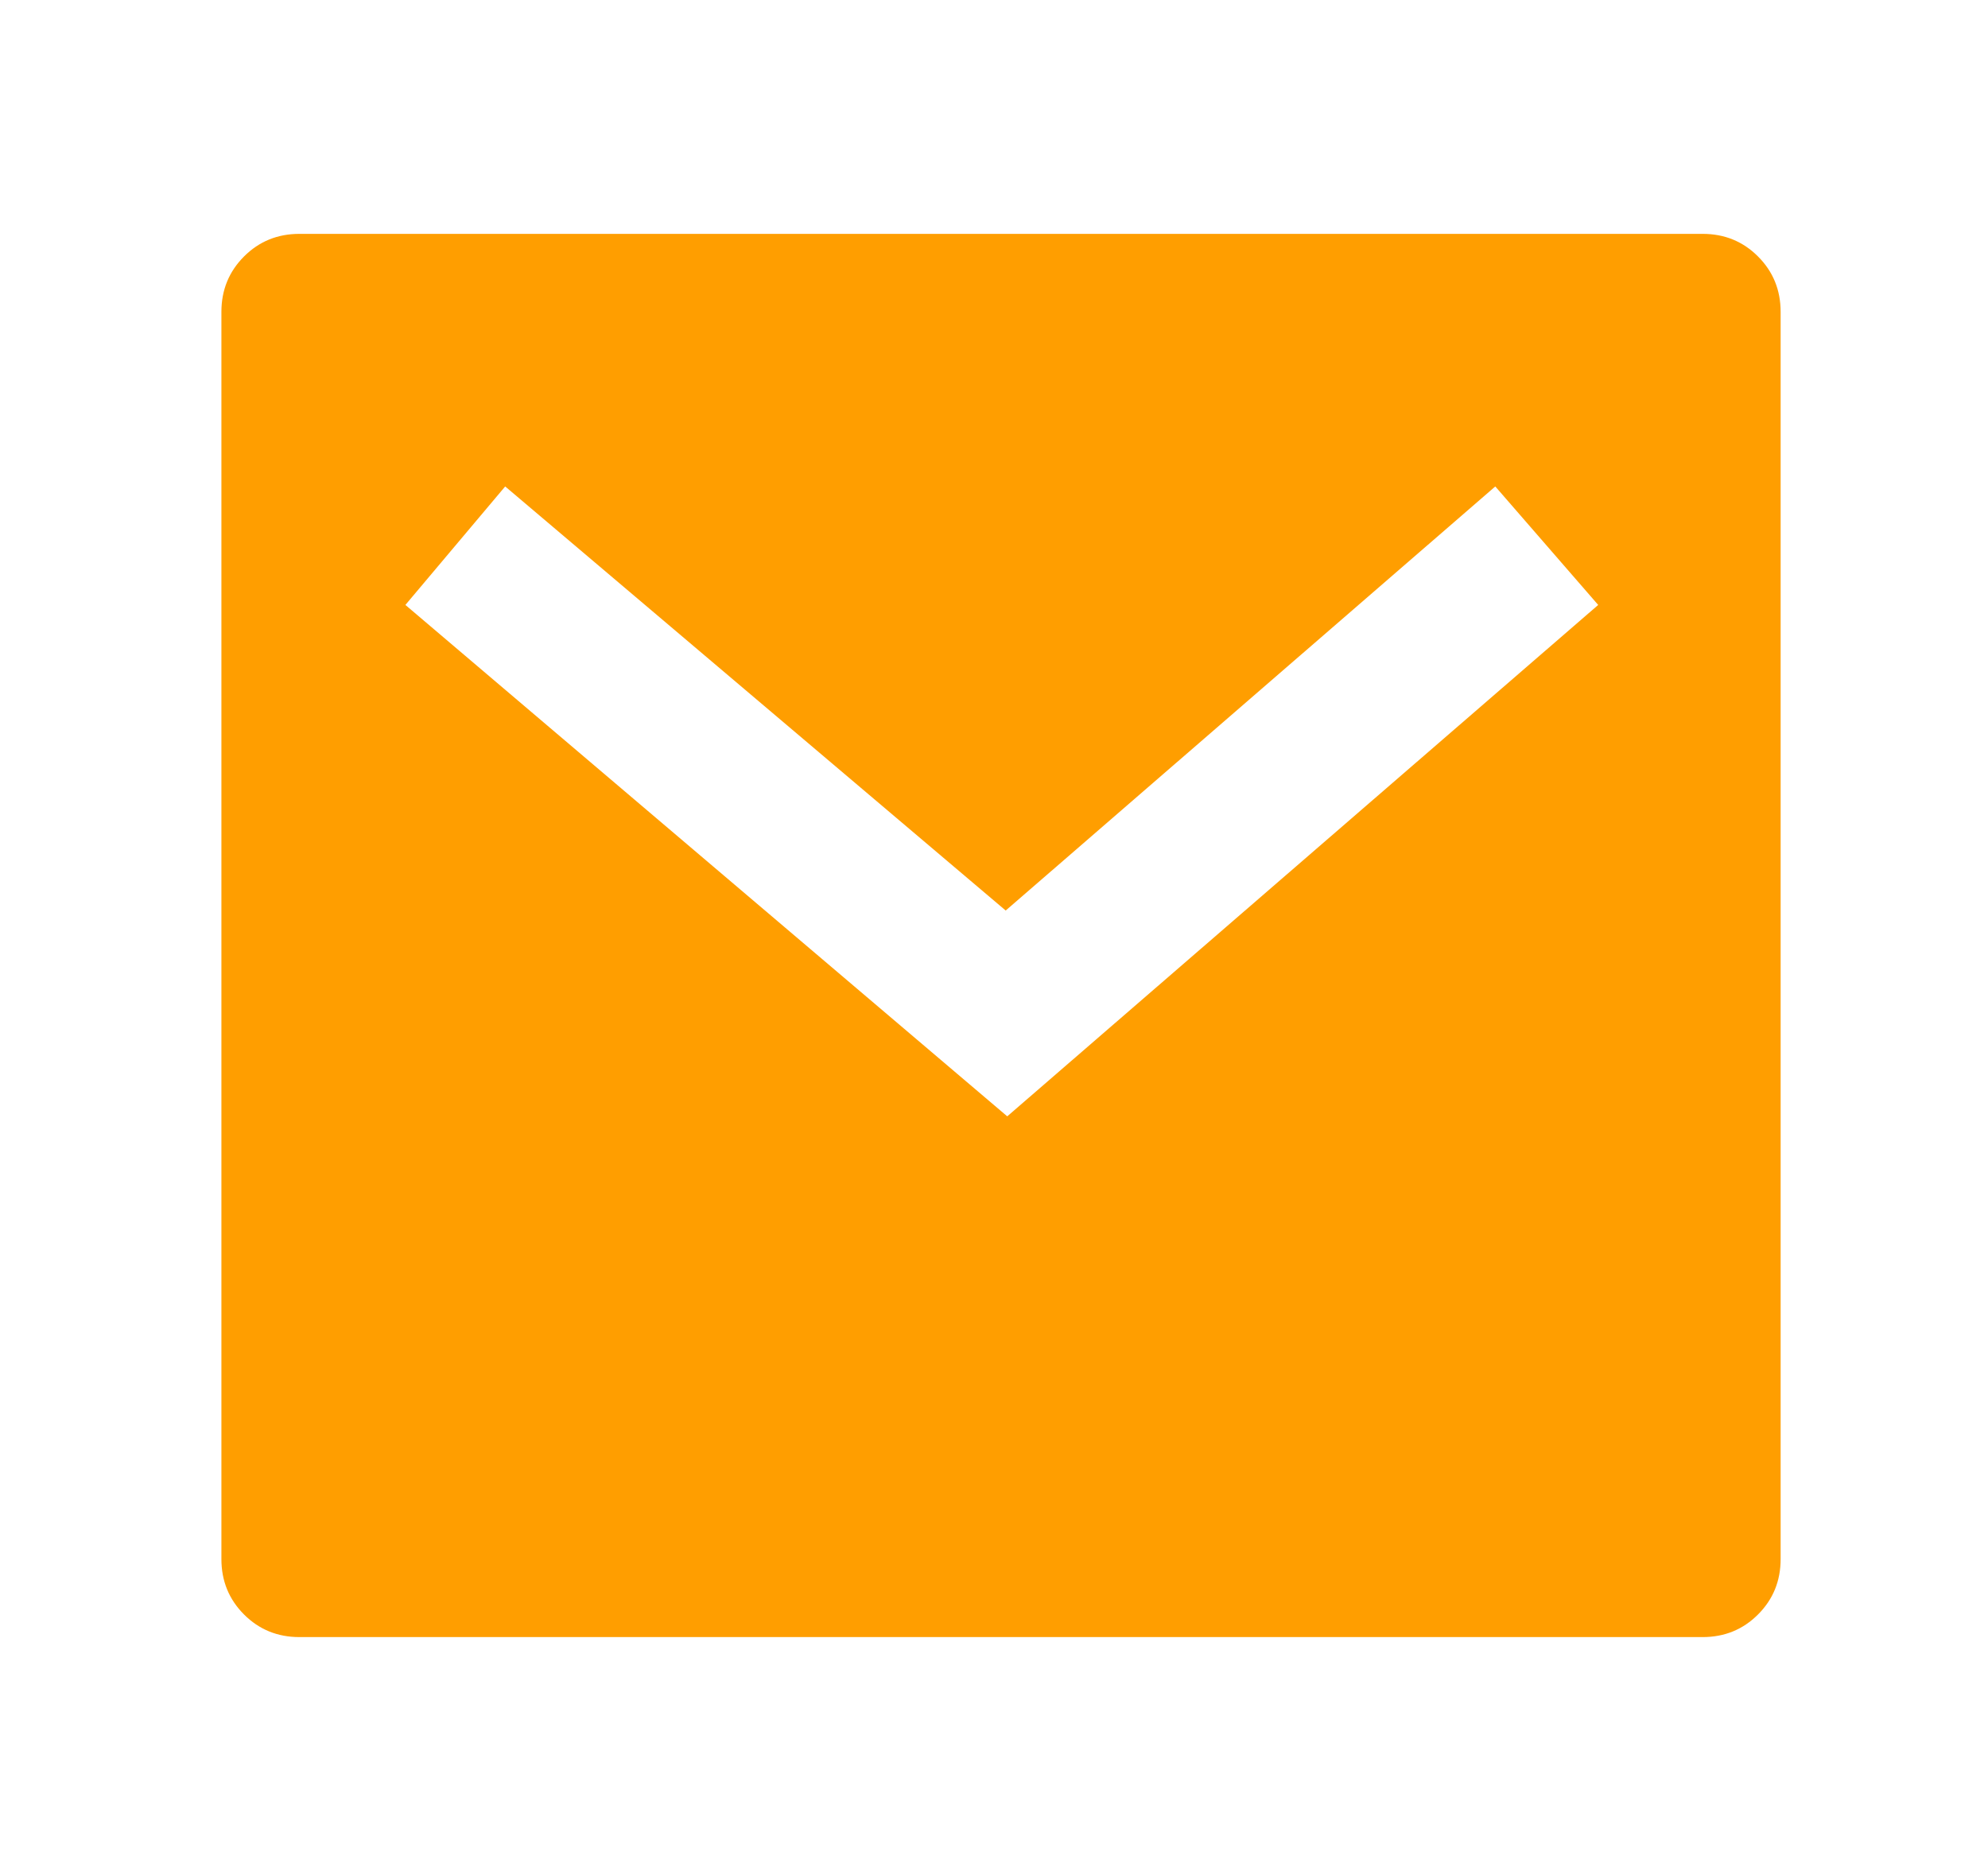 <?xml version="1.0" encoding="UTF-8"?> <svg xmlns="http://www.w3.org/2000/svg" width="51" height="48" viewBox="0 0 51 48" fill="none"><path d="M7.68 6H43.68C44.24 6 44.714 6.193 45.1 6.58C45.487 6.967 45.68 7.44 45.68 8V40C45.68 40.56 45.487 41.033 45.1 41.42C44.714 41.807 44.24 42 43.68 42H7.68C7.12 42 6.647 41.807 6.26 41.42C5.874 41.033 5.68 40.56 5.68 40V8C5.68 7.44 5.874 6.967 6.26 6.58C6.647 6.193 7.12 6 7.68 6ZM25.8 23.36L12.96 12.48L10.4 15.52L25.84 28.64L41 15.52L38.36 12.48L25.8 23.36Z" fill="#FF9E00"></path></svg> 